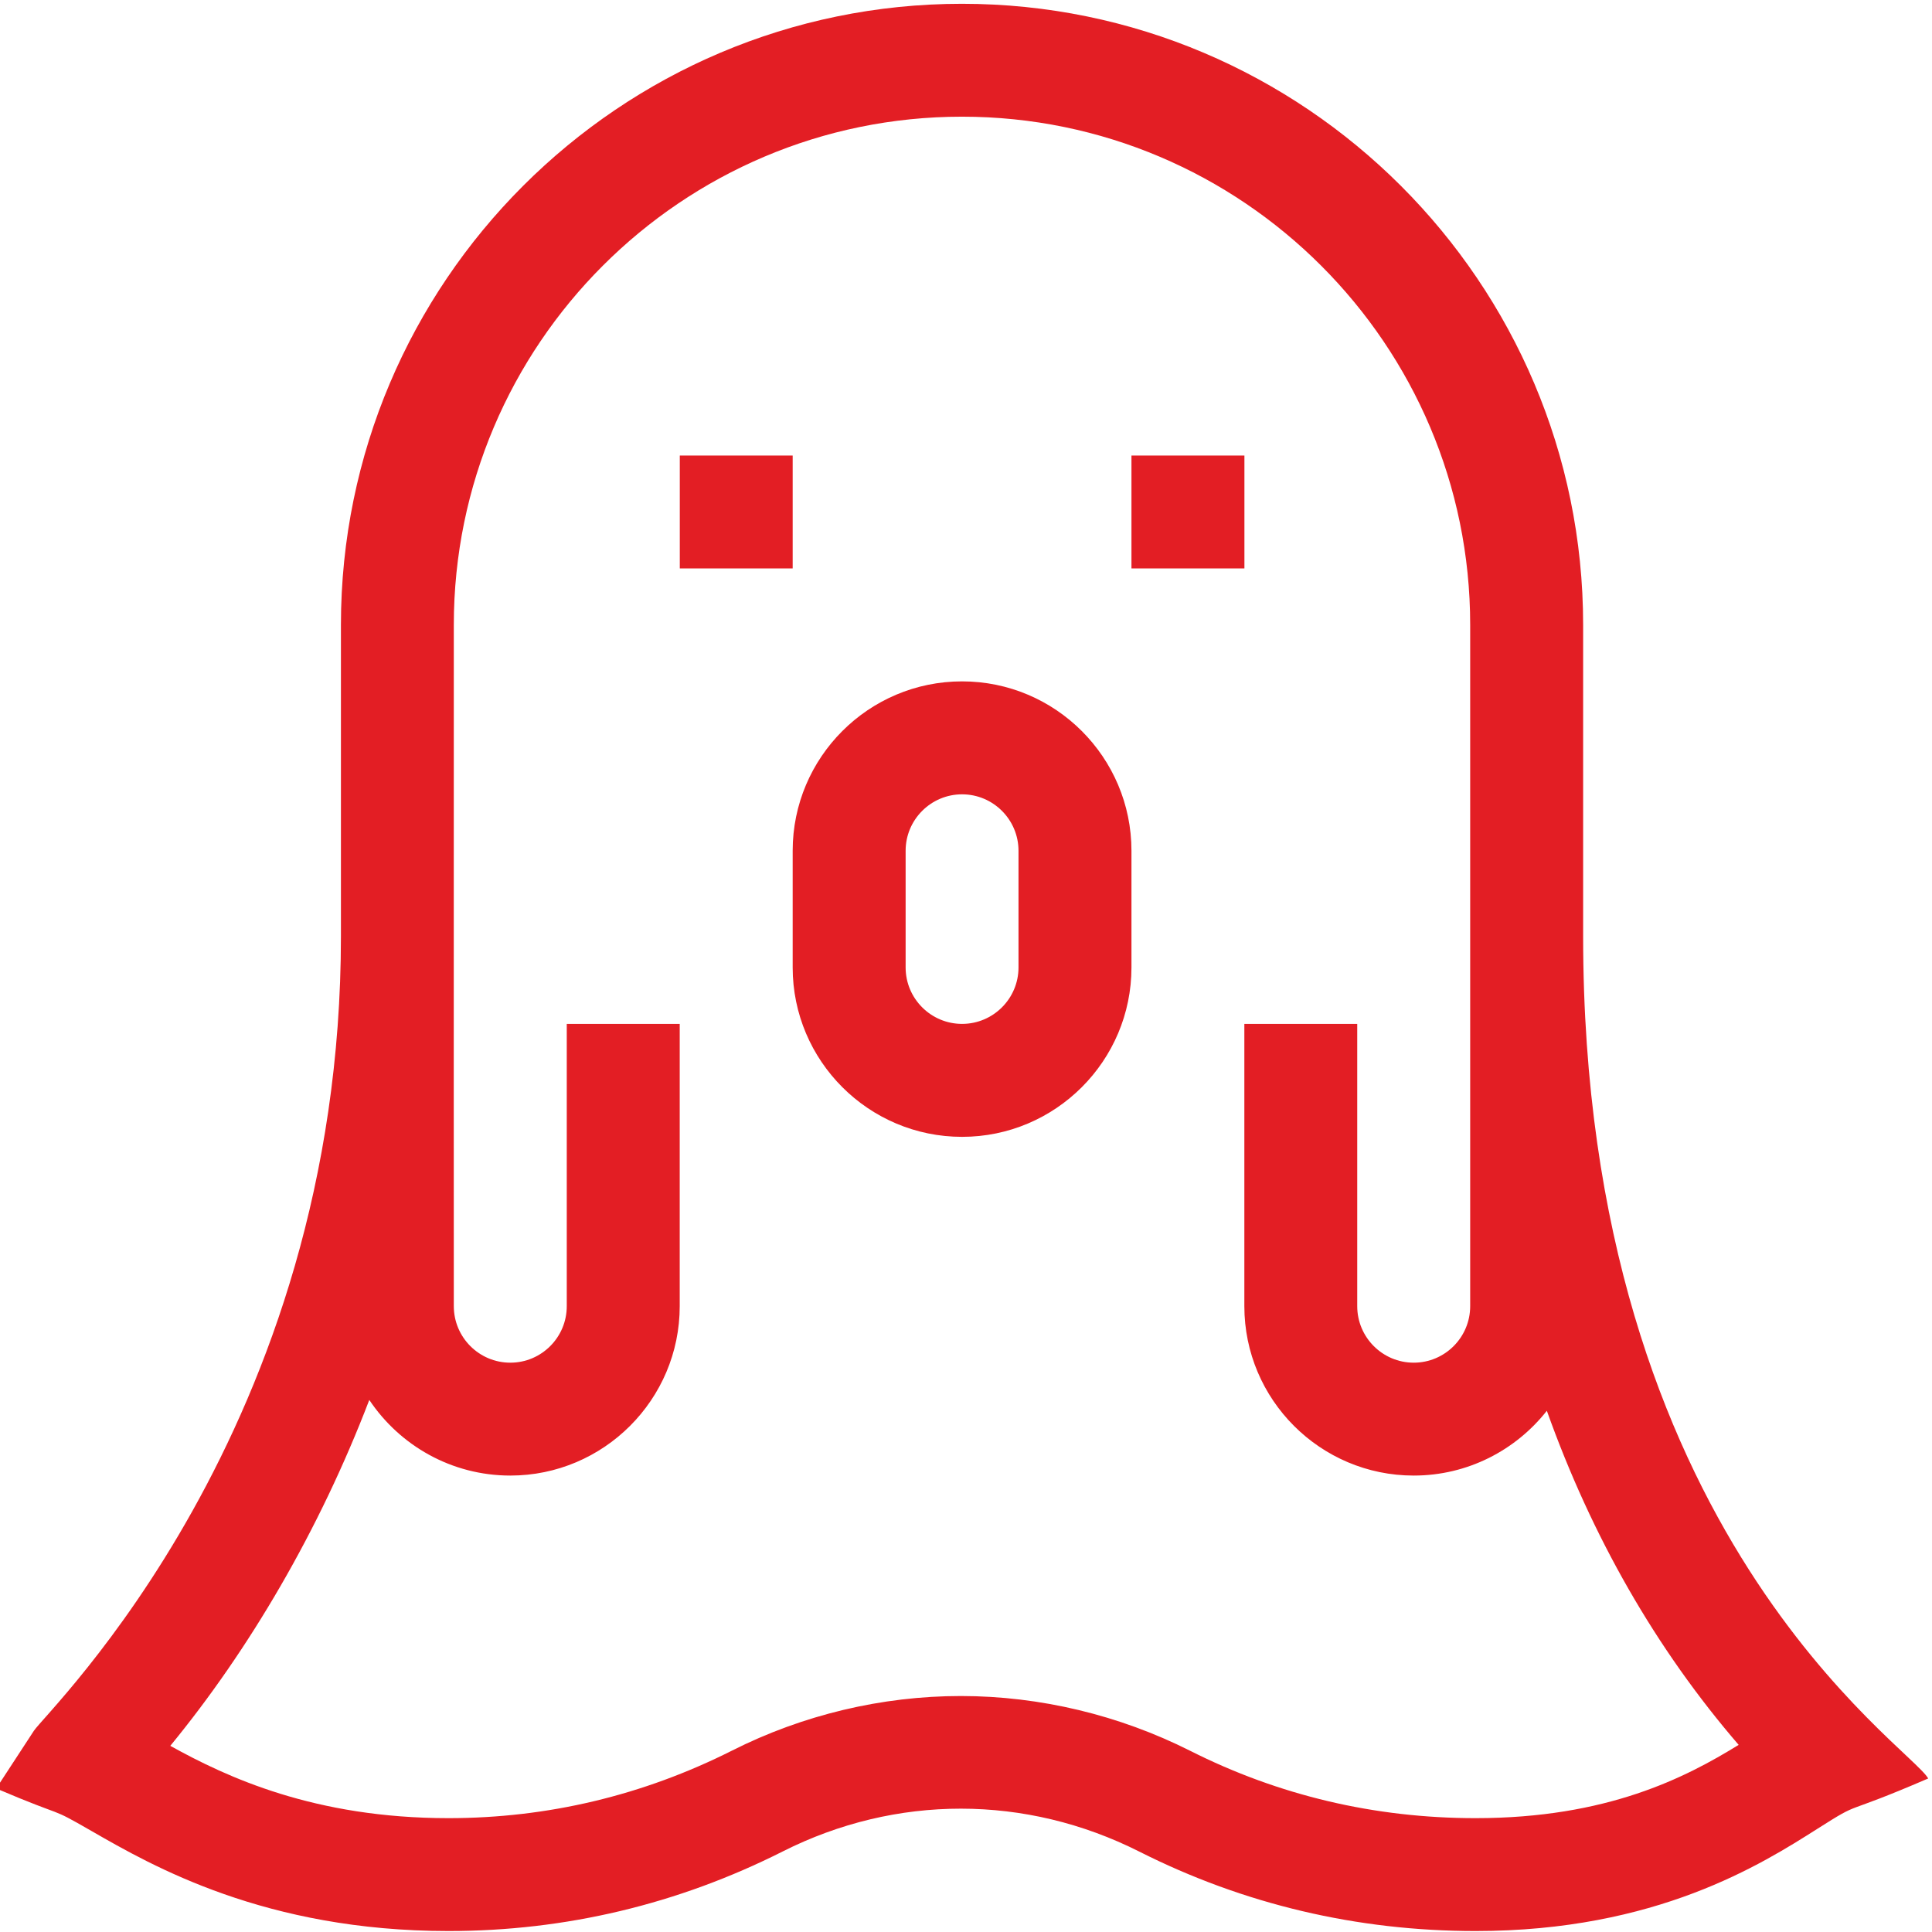 <svg width="28" height="28" viewBox="0 0 28 28" fill="none" xmlns="http://www.w3.org/2000/svg">
<g clip-path="url(#clip0)">
<path d="M22.944 13.569V9.056C22.944 4.093 18.905 0.055 13.942 0.055C8.979 0.055 4.941 4.093 4.941 9.056V13.569C4.941 20.723 0.686 24.787 0.491 25.084L-0.055 25.92C1.014 26.375 0.671 26.159 1.326 26.536C2.207 27.043 3.847 27.986 6.499 27.986C8.196 27.986 9.826 27.598 11.345 26.832C12.985 26.005 14.868 26.006 16.512 26.835C18.026 27.599 19.666 27.986 21.385 27.986C24.003 27.986 25.527 27.02 26.346 26.5C27.017 26.074 26.63 26.342 27.945 25.775C27.676 25.296 22.944 22.241 22.944 13.569ZM21.385 26.35C19.924 26.35 18.532 26.021 17.249 25.374C16.22 24.856 15.073 24.581 13.929 24.58C13.927 24.58 13.925 24.58 13.924 24.58C12.781 24.58 11.635 24.853 10.609 25.371C9.32 26.02 7.938 26.35 6.499 26.35C4.561 26.35 3.292 25.759 2.468 25.302C3.61 23.912 4.629 22.179 5.352 20.289C5.793 20.949 6.544 21.385 7.396 21.385C8.749 21.385 9.851 20.284 9.851 18.93V14.839H8.214V18.93C8.214 19.382 7.847 19.749 7.396 19.749C6.944 19.749 6.577 19.382 6.577 18.93C6.577 18.93 6.575 13.709 6.577 9.056C6.577 4.995 9.881 1.691 13.942 1.691C18.003 1.691 21.307 4.995 21.307 9.056C21.308 13.756 21.307 18.93 21.307 18.93C21.307 19.382 20.94 19.749 20.489 19.749C20.037 19.749 19.67 19.382 19.67 18.93V14.839H18.034V18.93C18.034 20.284 19.135 21.385 20.489 21.385C21.271 21.385 21.968 21.017 22.418 20.446C23.069 22.271 24 23.898 25.198 25.288C24.427 25.763 23.291 26.35 21.385 26.35Z" fill="#E31E24"/>
<path d="M9.852 6.602H11.488V8.238H9.852V6.602Z" fill="#E31E24"/>
<path d="M16.398 6.602H18.035V8.238H16.398V6.602Z" fill="#E31E24"/>
<path d="M13.943 9.875C12.589 9.875 11.488 10.976 11.488 12.33V14.021C11.488 15.375 12.589 16.476 13.943 16.476C15.297 16.476 16.398 15.375 16.398 14.021V12.33C16.398 10.976 15.297 9.875 13.943 9.875ZM14.761 14.021C14.761 14.472 14.394 14.839 13.943 14.839C13.492 14.839 13.125 14.472 13.125 14.021V12.33C13.125 11.879 13.492 11.512 13.943 11.512C14.394 11.512 14.761 11.879 14.761 12.33V14.021Z" fill="#E31E24"/>
</g>
<defs>
<clipPath id="clip0">
<rect width="28" height="28" fill="white"/>
</clipPath>
</defs>
</svg>
